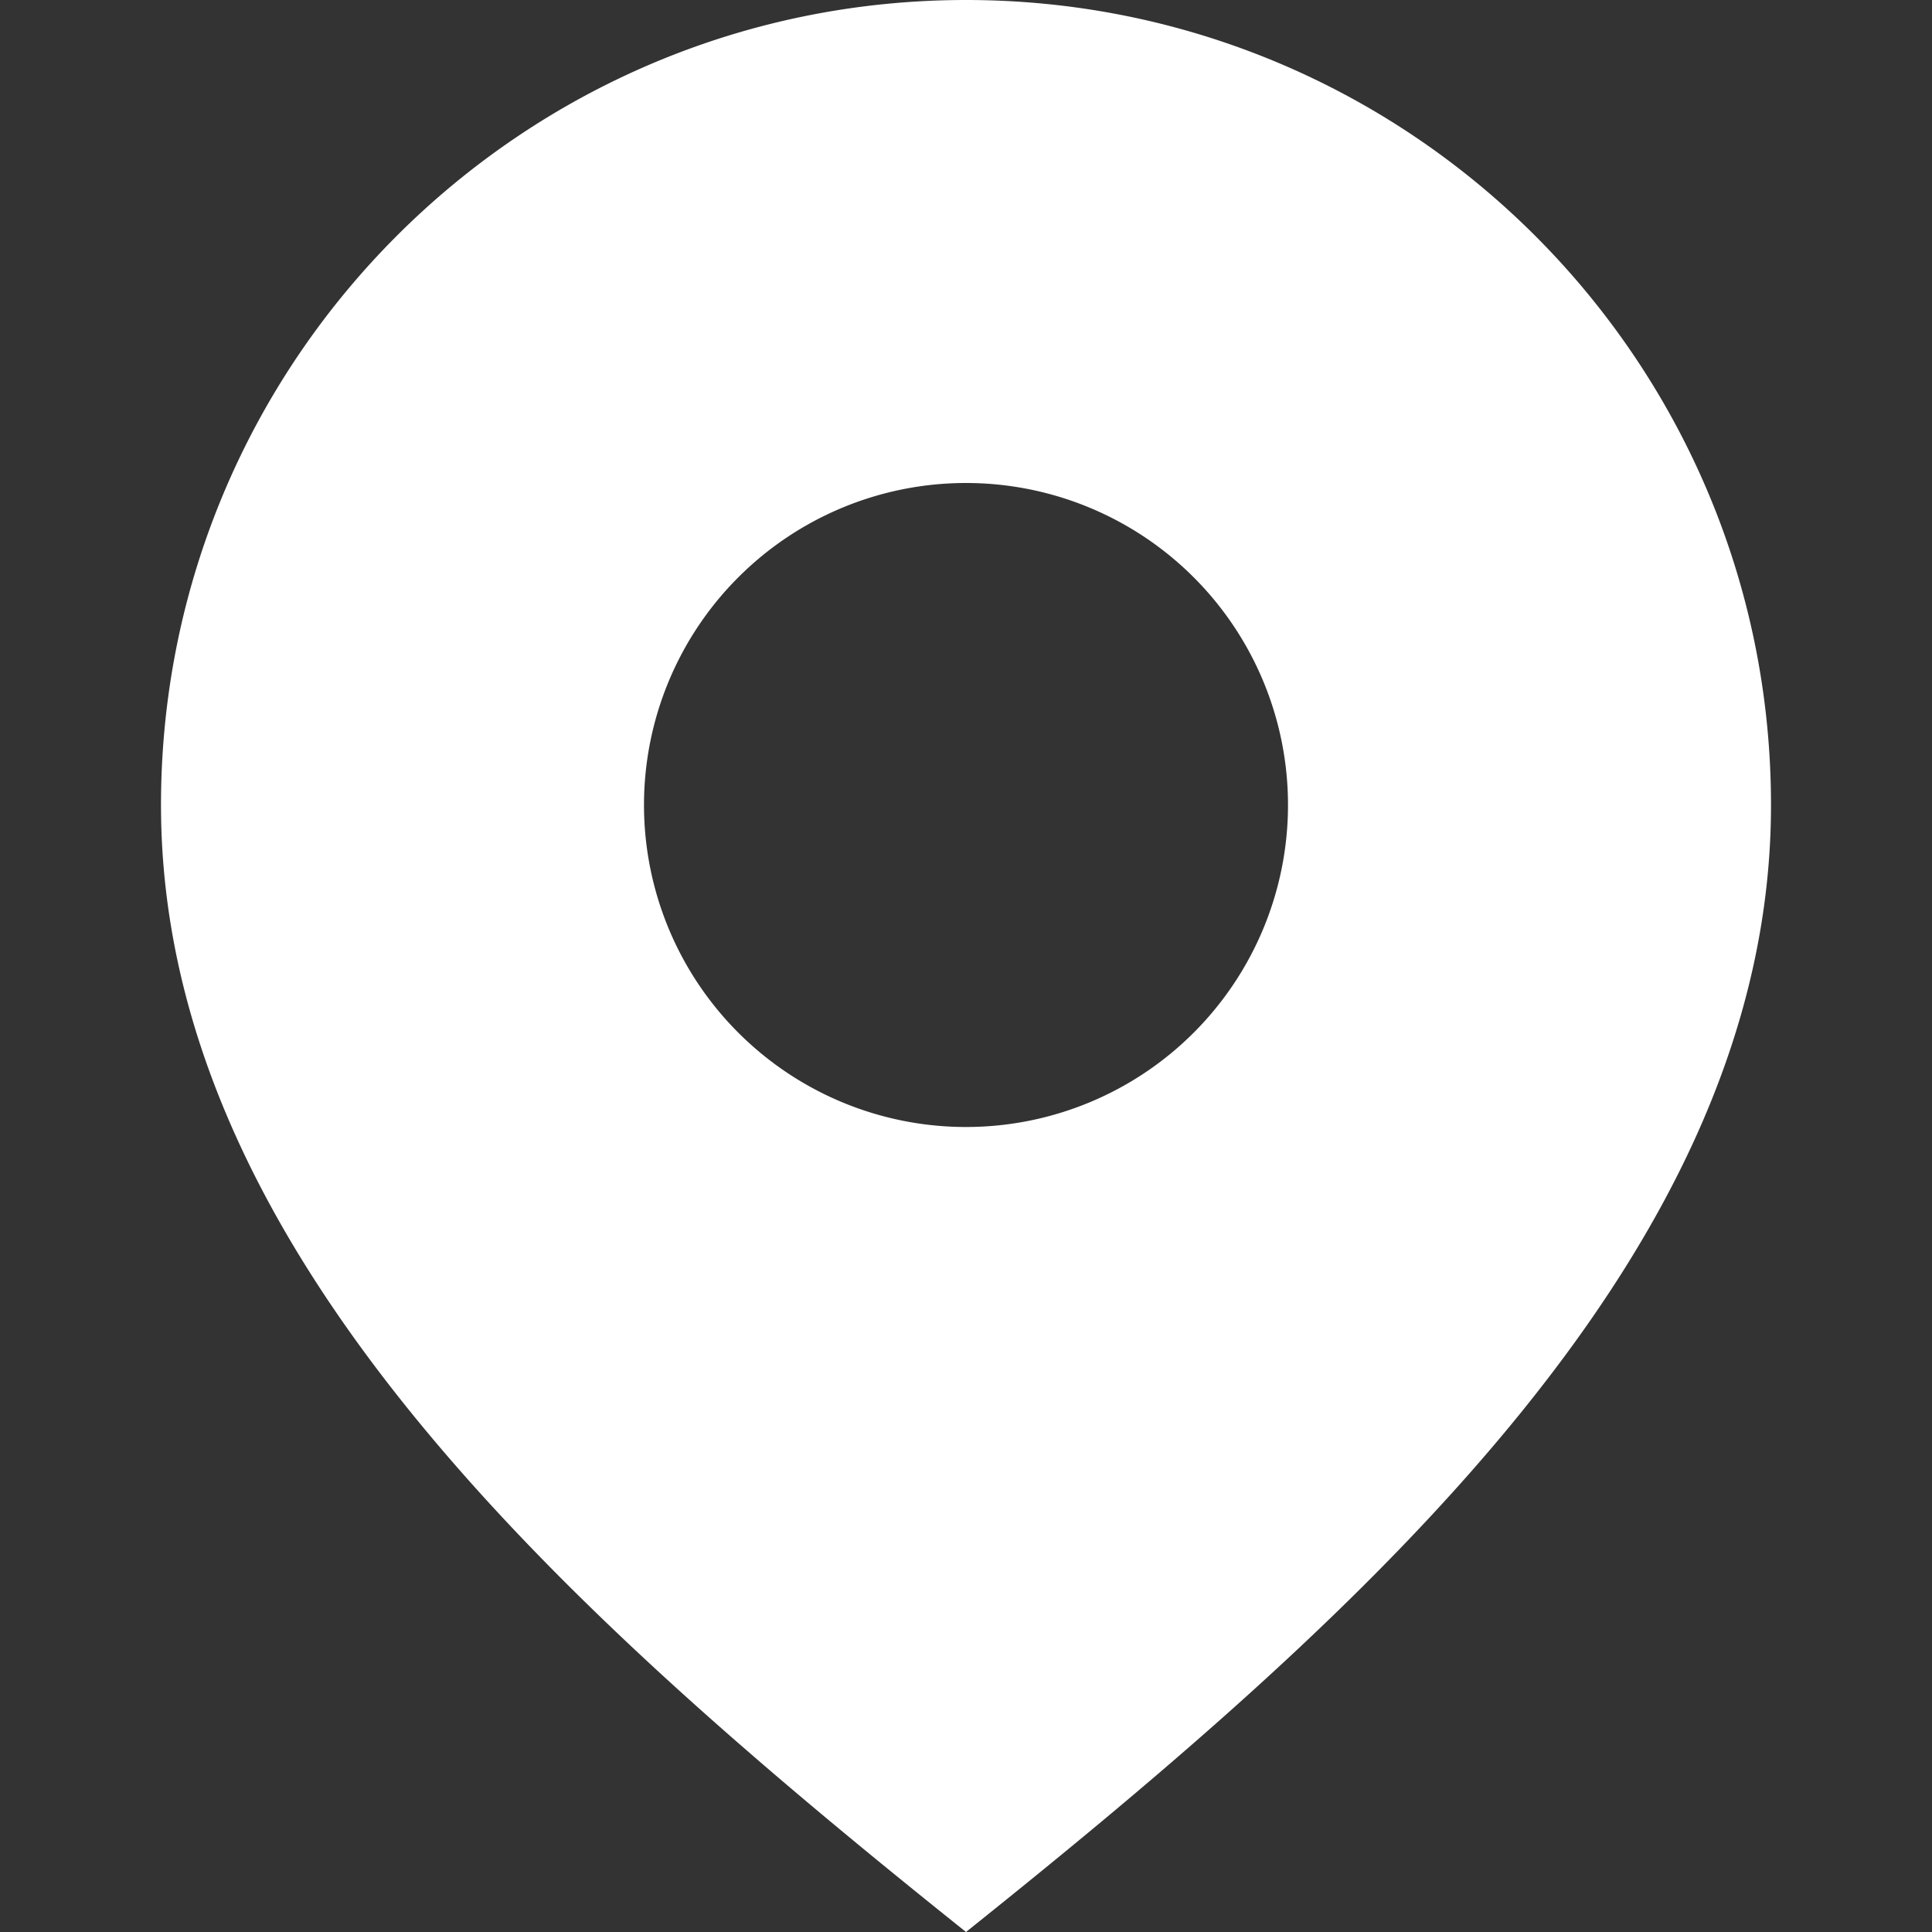<?xml version="1.0" encoding="UTF-8"?> <svg xmlns="http://www.w3.org/2000/svg" viewBox="0 0 12 12" xml:space="preserve"><rect x="0" y="0" width="12" height="12" fill="#333333" stroke="none"/> <path d="M6 0C3.239 0 1 2.239 1 5s2.5 5 5 7c2.5-2 5-4.239 5-7S8.761 0 6 0zm0 7a2 2 0 1 1 0-4 2 2 0 0 1 0 4z" fill="#ffffff" class="fill-1d1d1b"></path> </svg> 